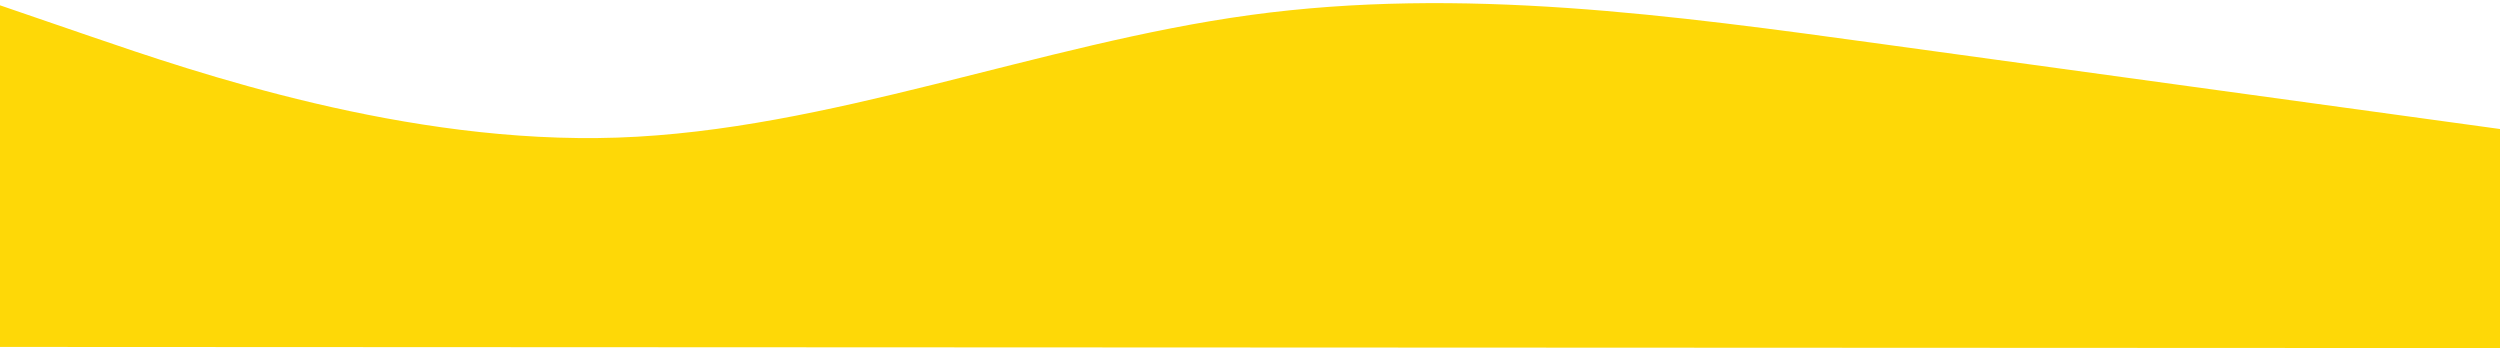 <?xml version="1.0" encoding="UTF-8"?> <svg xmlns="http://www.w3.org/2000/svg" width="1600" height="223" viewBox="0 0 1600 223" fill="none"> <path fill-rule="evenodd" clip-rule="evenodd" d="M1610.37 83.993L1542.86 74.711C1475.36 65.429 1340.34 46.865 1205.32 28.302C1070.3 9.738 935.286 -8.826 800.251 9.616C665.217 28.058 530.166 83.506 395.138 88.071C260.11 92.636 125.105 46.318 57.602 23.159L-9.9 2.95137e-05L-10 222.035L57.513 222.065C125.026 222.095 260.052 222.156 395.078 222.217C530.104 222.278 665.13 222.339 800.156 222.399C935.181 222.46 1070.21 222.521 1205.23 222.582C1340.26 222.643 1475.29 222.703 1542.8 222.734L1610.31 222.764L1610.37 83.993Z" fill="#FED807"></path> </svg> 